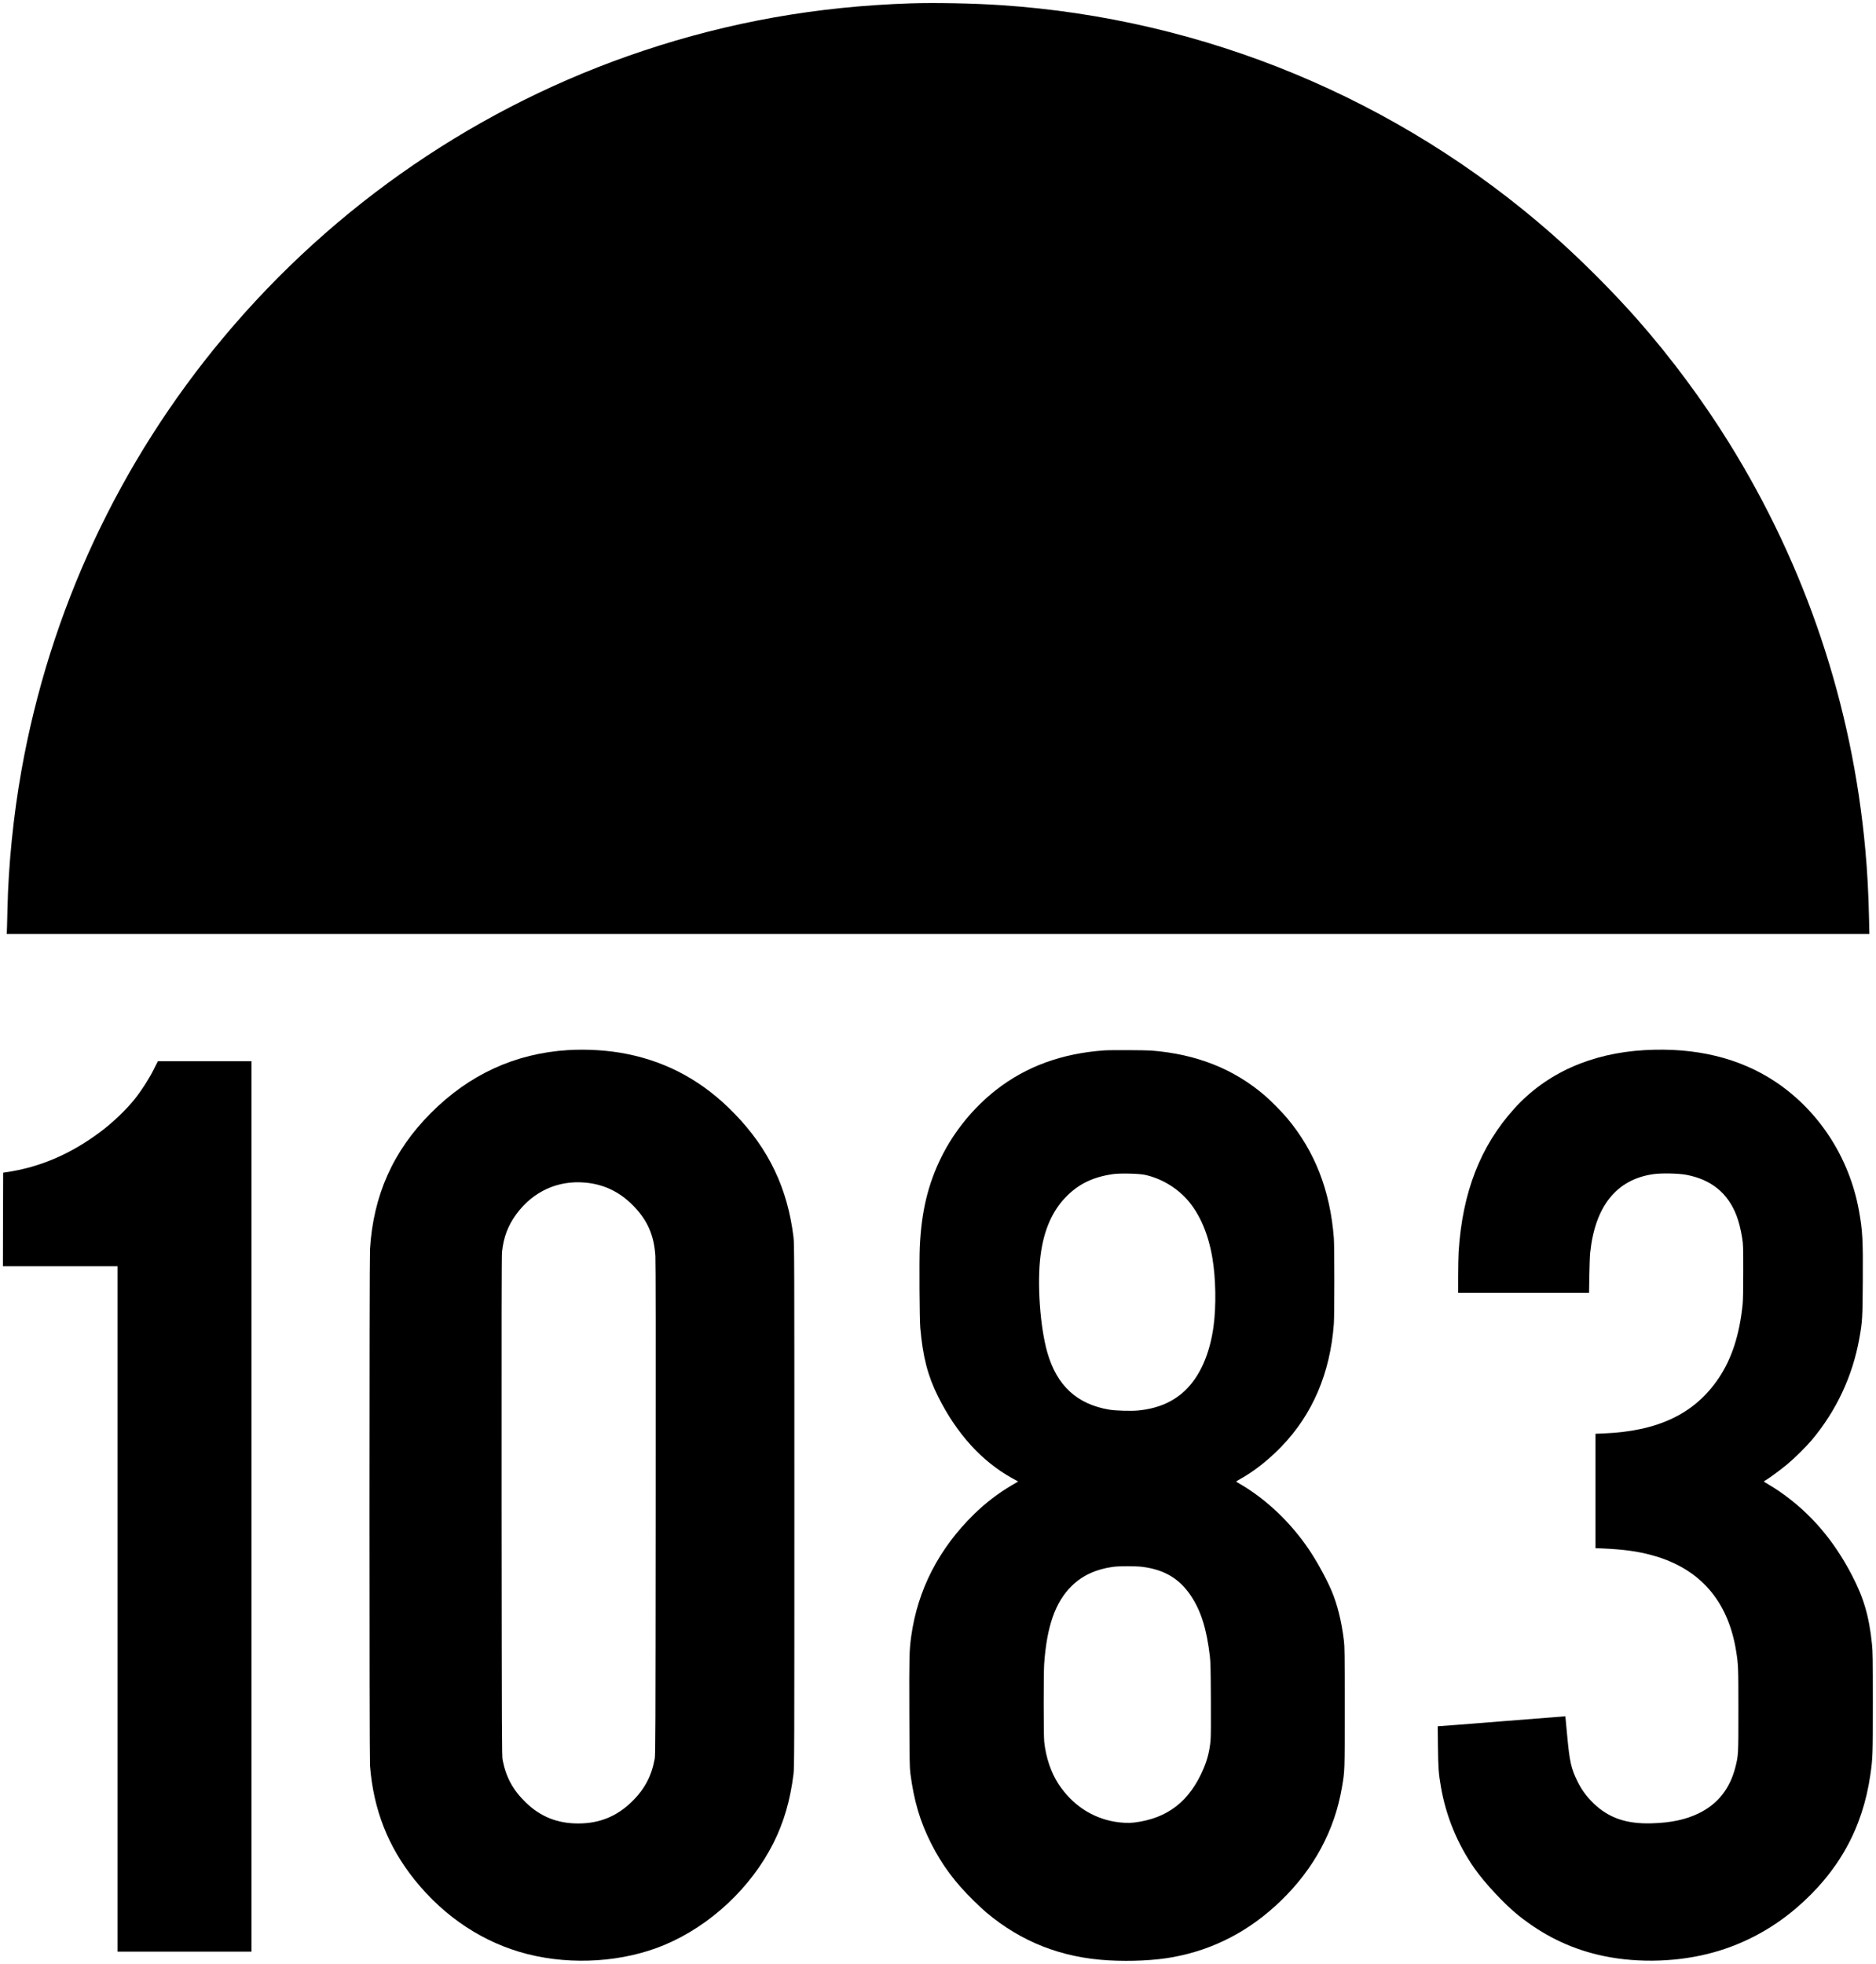 <?xml version="1.0" standalone="no"?>
<!DOCTYPE svg PUBLIC "-//W3C//DTD SVG 20010904//EN"
 "http://www.w3.org/TR/2001/REC-SVG-20010904/DTD/svg10.dtd">
<svg version="1.0" xmlns="http://www.w3.org/2000/svg"
 width="3879pt" height="4060pt" viewBox="0 0 3879 4060"
 preserveAspectRatio="xMidYMid meet">

<g transform="translate(0,4060) scale(0.1,-0.1)"
fill="#000000" stroke="none">
<path d="M18825 40530 c-1932 -63 -3735 -383 -5525 -980 -3374 -1124 -6380
-3177 -8677 -5924 -2160 -2582 -3594 -5658 -4182 -8968 -164 -921 -267 -1948
-286 -2828 -3 -140 -8 -319 -10 -397 l-6 -143 19257 0 19257 0 -7 318 c-11
522 -36 977 -77 1427 -272 2996 -1229 5852 -2818 8410 -544 876 -1194 1752
-1877 2530 -526 598 -1193 1265 -1789 1789 -3179 2791 -7179 4451 -11395 4730
-558 37 -1357 53 -1865 36z"/>
<path d="M11740 18889 c-1089 -69 -2038 -504 -2831 -1301 -781 -783 -1191
-1702 -1259 -2818 -14 -232 -14 -10488 0 -10671 70 -905 371 -1676 925 -2366
617 -770 1428 -1304 2330 -1533 932 -237 1990 -165 2839 191 945 397 1788
1186 2249 2106 214 425 348 888 414 1423 17 137 18 425 18 5550 0 5121 -1
5413 -18 5552 -122 1008 -511 1824 -1220 2554 -635 656 -1367 1062 -2222 1233
-382 77 -817 105 -1225 80z m358 -2739 c380 -34 698 -183 975 -457 308 -305
451 -623 478 -1063 7 -119 9 -1783 6 -5240 -3 -4659 -5 -5072 -20 -5155 -66
-359 -211 -630 -474 -886 -311 -304 -670 -449 -1108 -449 -429 0 -777 139
-1078 429 -270 261 -410 516 -484 881 -16 80 -17 411 -21 5240 -2 3715 0 5186
8 5265 31 304 125 552 301 789 345 465 852 696 1417 646z"/>
<path d="M34010 18889 c-1111 -63 -2037 -477 -2698 -1208 -702 -776 -1074
-1732 -1152 -2961 -5 -91 -10 -319 -10 -507 l0 -343 1353 0 1354 0 6 363 c4
199 11 407 17 462 99 966 545 1522 1308 1630 169 24 515 17 680 -14 514 -97
858 -376 1038 -843 46 -119 89 -288 116 -460 22 -136 23 -171 23 -698 0 -385
-4 -593 -13 -680 -65 -631 -225 -1122 -494 -1522 -493 -735 -1250 -1099 -2380
-1144 l-168 -7 0 -1182 0 -1183 148 -6 c437 -20 724 -59 1027 -142 982 -270
1568 -940 1734 -1985 44 -276 46 -328 46 -1214 0 -936 0 -937 -65 -1191 -113
-439 -367 -756 -755 -944 -270 -131 -571 -195 -970 -207 -523 -16 -890 110
-1203 411 -143 138 -247 279 -332 451 -133 267 -166 413 -216 960 -19 214 -36
390 -37 391 -1 0 -582 -46 -1292 -102 -709 -57 -1303 -103 -1319 -103 l-28 -1
5 -423 c5 -446 13 -551 62 -837 104 -599 342 -1177 690 -1675 213 -305 630
-752 913 -977 509 -406 1040 -668 1642 -812 706 -169 1531 -164 2260 15 674
165 1301 488 1835 944 877 749 1380 1654 1539 2766 49 342 51 397 51 1494 0
919 -2 1049 -18 1203 -59 575 -170 955 -416 1427 -379 728 -857 1283 -1477
1716 -66 46 -170 113 -232 149 -61 36 -111 67 -111 70 -1 3 16 15 37 26 75 43
320 224 447 330 146 121 392 365 503 496 508 603 846 1322 986 2098 64 355 68
422 73 1195 6 865 -5 1050 -82 1470 -201 1089 -830 2054 -1725 2650 -741 493
-1650 713 -2700 654z"/>
<path d="M22830 18883 c-876 -63 -1612 -332 -2231 -815 -473 -369 -877 -865
-1140 -1402 -272 -553 -407 -1118 -440 -1844 -13 -281 -6 -1496 10 -1677 53
-602 155 -994 370 -1423 382 -763 899 -1333 1525 -1681 61 -33 115 -63 120
-66 8 -3 7 -7 -1 -11 -6 -3 -63 -36 -125 -73 -287 -170 -538 -363 -777 -596
-726 -709 -1167 -1565 -1300 -2526 -40 -290 -43 -406 -39 -1574 4 -991 6
-1136 21 -1255 75 -576 199 -995 431 -1455 227 -448 492 -804 887 -1190 90
-89 205 -195 254 -236 725 -609 1556 -934 2525 -989 468 -26 960 -2 1330 66
847 155 1589 542 2233 1164 687 664 1115 1459 1266 2356 57 338 56 308 56
1644 0 1130 -2 1248 -18 1385 -48 395 -134 742 -254 1025 -106 250 -301 606
-464 848 -376 560 -890 1049 -1431 1362 -43 25 -78 47 -78 50 0 3 37 25 82 50
285 158 581 390 853 671 644 665 1009 1519 1085 2539 13 178 13 1597 0 1771
-75 982 -391 1793 -964 2479 -101 121 -333 357 -451 459 -647 560 -1423 868
-2364 941 -120 9 -856 12 -971 3z m842 -2572 c332 -72 653 -261 879 -517 255
-289 436 -709 518 -1206 70 -417 80 -978 25 -1398 -75 -577 -285 -1052 -594
-1342 -250 -236 -558 -367 -959 -409 -143 -15 -470 -6 -601 16 -670 112 -1087
495 -1284 1182 -151 526 -215 1438 -140 2011 66 513 237 907 518 1199 259 270
561 418 976 478 147 22 535 13 662 -14z m-45 -8106 c451 -59 760 -244 995
-594 210 -313 328 -690 394 -1252 14 -119 18 -274 21 -889 3 -517 1 -780 -7
-860 -21 -213 -64 -384 -142 -570 -286 -679 -744 -1036 -1438 -1121 -110 -13
-262 -7 -400 17 -479 82 -881 352 -1163 779 -155 236 -261 548 -296 877 -14
128 -14 1412 -1 1606 56 785 231 1279 570 1613 218 215 502 346 850 394 136
19 473 18 617 0z"/>
<path d="M3176 18485 c-96 -192 -253 -436 -392 -610 -173 -217 -451 -483 -698
-668 -617 -465 -1262 -742 -1966 -844 l-55 -8 -3 -968 -2 -967 1185 0 1185 0
0 -7085 0 -7085 1385 0 1385 0 0 9205 0 9205 -968 0 -967 0 -89 -175z"/>
</g>
</svg>
